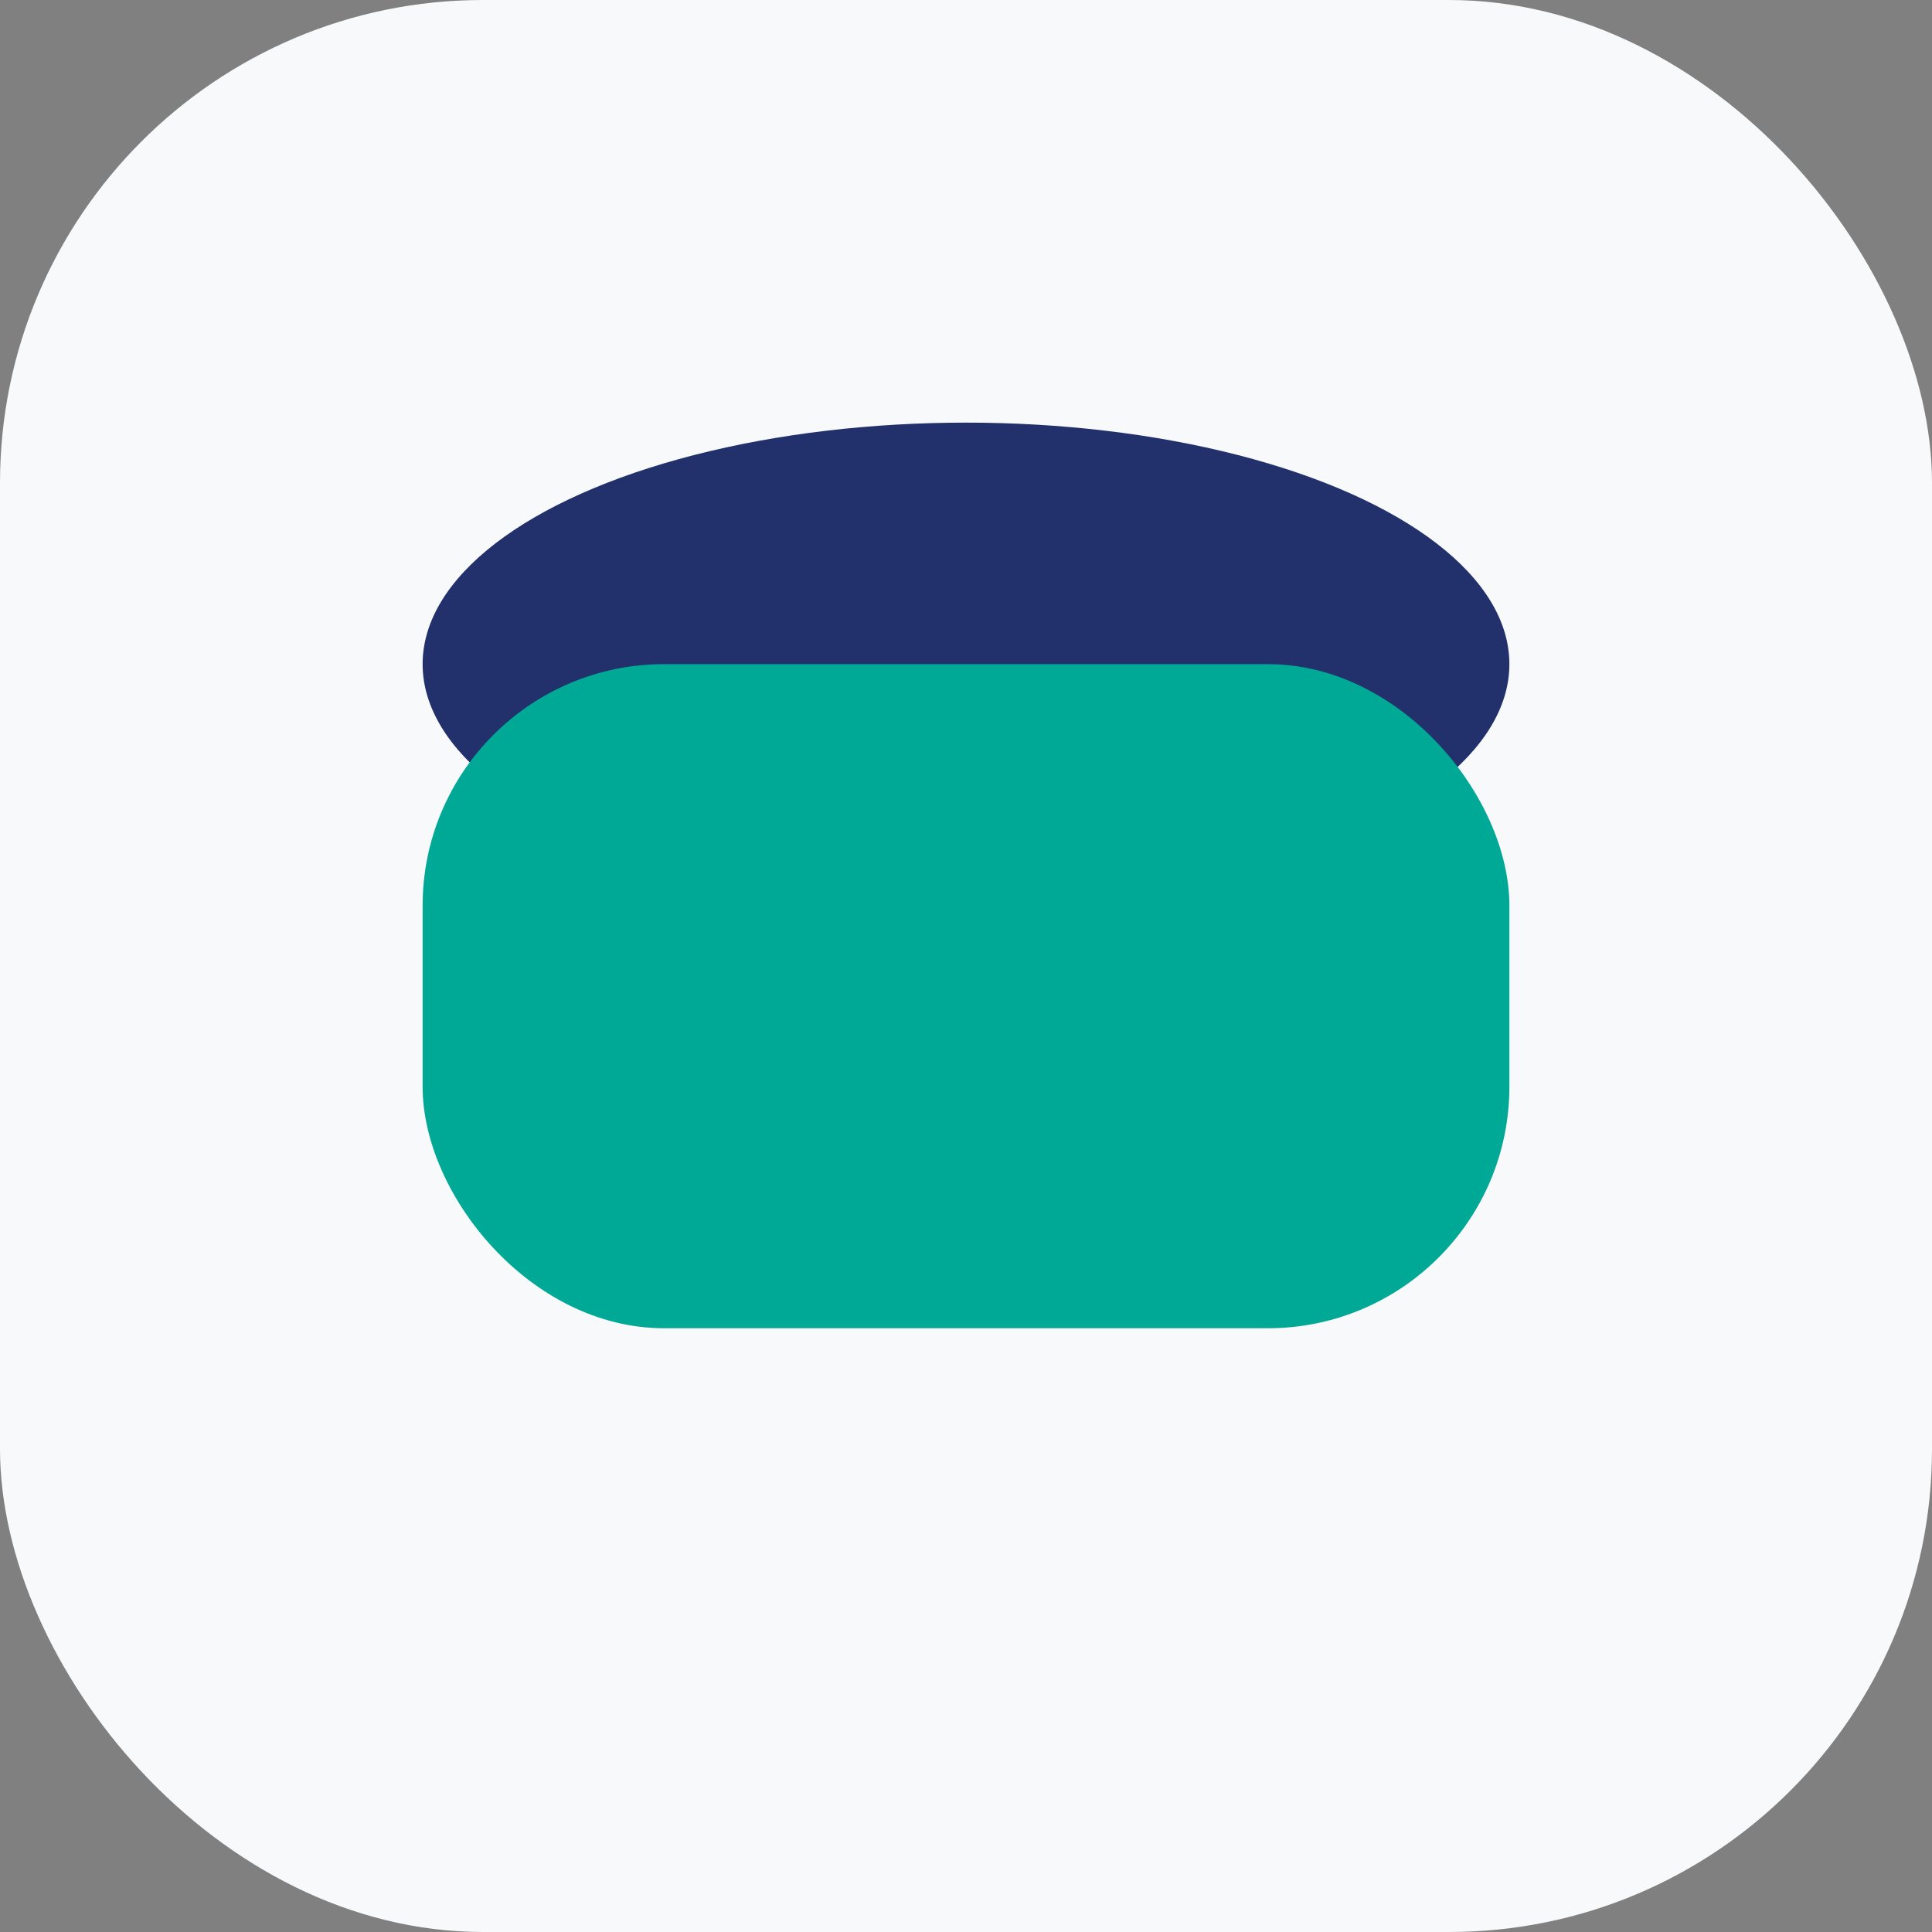 <?xml version="1.0" encoding="UTF-8"?>
<svg xmlns="http://www.w3.org/2000/svg" width="32" height="32" viewBox="0 0 32 32"><rect x="0" y="0" width="32" height="32" fill="#808080" stroke="none"/><rect width="32" height="32" rx="8" fill="#F8F9FA"/><ellipse cx="16" cy="11" rx="9" ry="4" fill="#22306B"/><rect x="7" y="11" width="18" height="11" rx="4" fill="#00A896"/></svg>